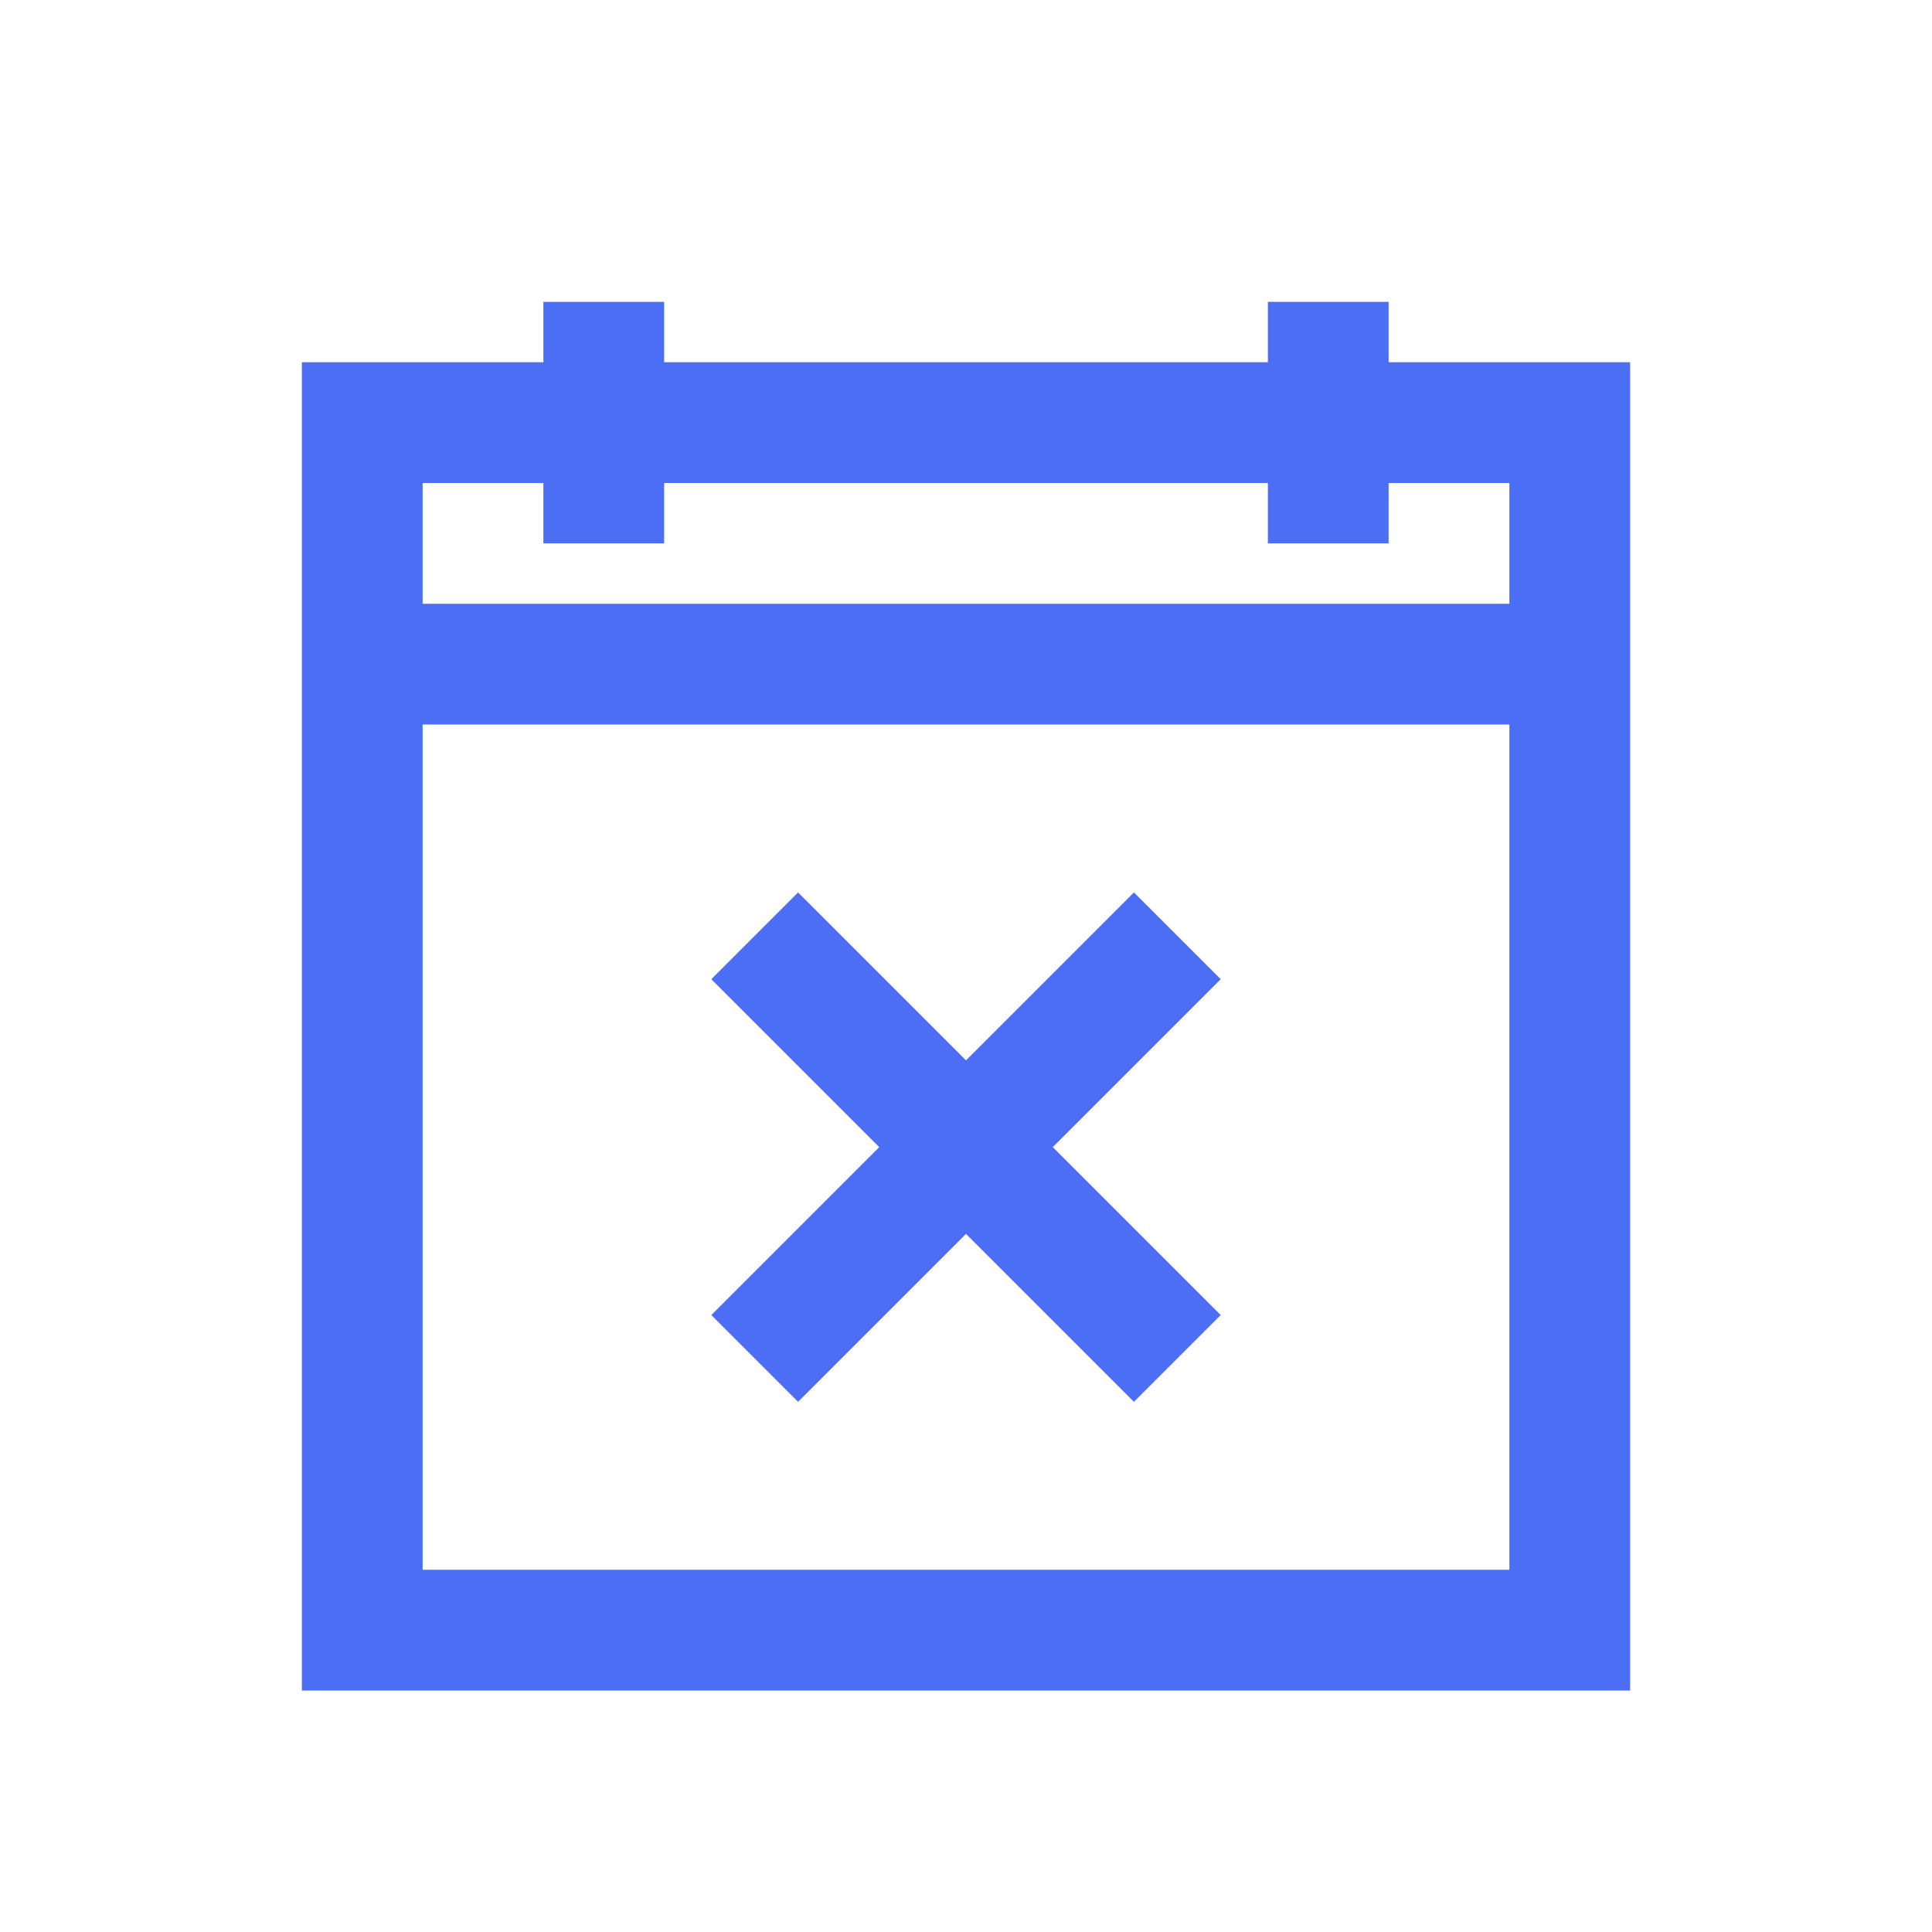 <svg width="24" height="24" viewBox="0 0 24 24" fill="none" xmlns="http://www.w3.org/2000/svg">
<path d="M6.75 3.75V4.5H3.75V21H20.25V4.5H17.25V3.75H15.75V4.5H8.25V3.75H6.75ZM5.25 6H6.75V6.75H8.25V6H15.75V6.75H17.25V6H18.75V7.5H5.25V6ZM5.25 9H18.75V19.5H5.25V9ZM9.914 11.086L8.836 12.164L10.922 14.25L8.836 16.336L9.914 17.414L12 15.328L14.086 17.414L15.164 16.336L13.078 14.25L15.164 12.164L14.086 11.086L12 13.172L9.914 11.086Z" fill="#4c6ef5"/>
</svg>
